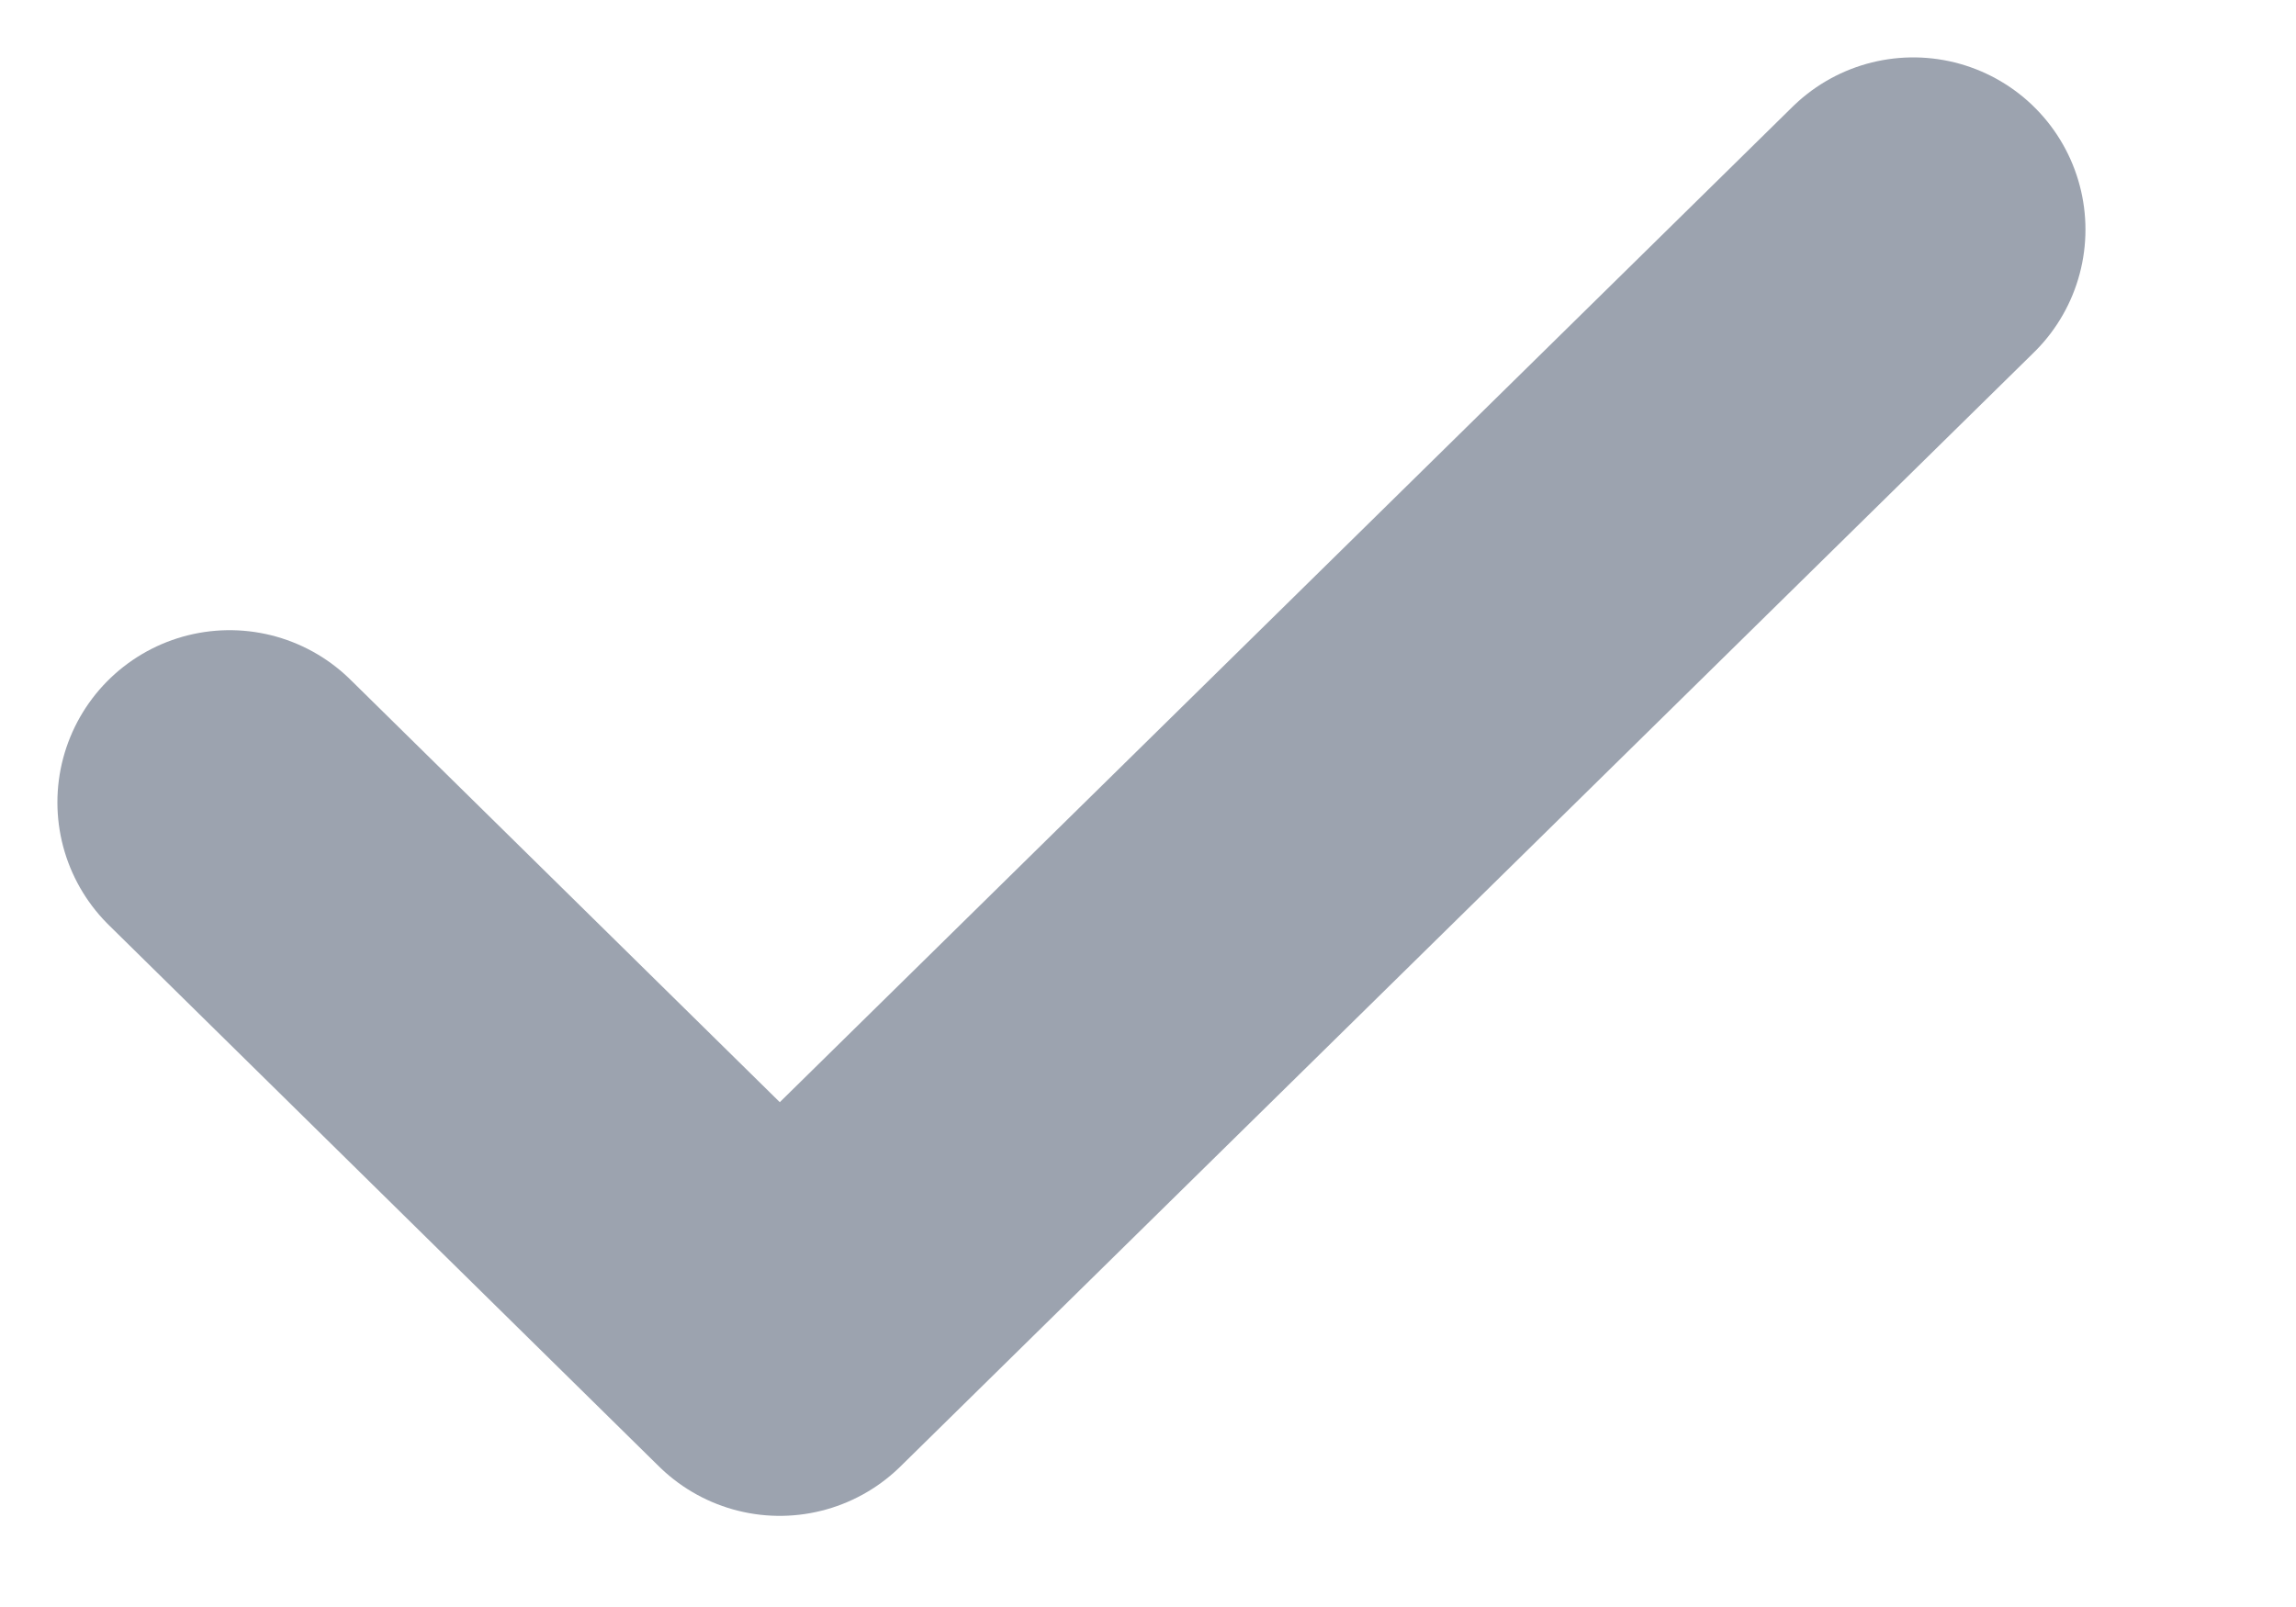 <?xml version="1.0" encoding="UTF-8"?>
<svg width="10px" height="7px" viewBox="0 0 10 7" version="1.1" xmlns="http://www.w3.org/2000/svg" xmlns:xlink="http://www.w3.org/1999/xlink">
    <title>2852637B-85F3-4ED8-A7A3-3C887F7BF24C</title>
    <g id="Page-1" stroke="none" stroke-width="1" fill="none" fill-rule="evenodd" stroke-linecap="round" stroke-linejoin="round">
        <g id="Selmo-–-pricing-C-–-desktop" transform="translate(-848, -473)" stroke="#9CA3AF" stroke-width="1.5">
            <g id="Group-2" transform="translate(849, 467)">
                <polyline id="tick" points="0 9.495 2.396 11.853 7.333 7"></polyline>
            </g>
        </g>
    </g>
</svg>